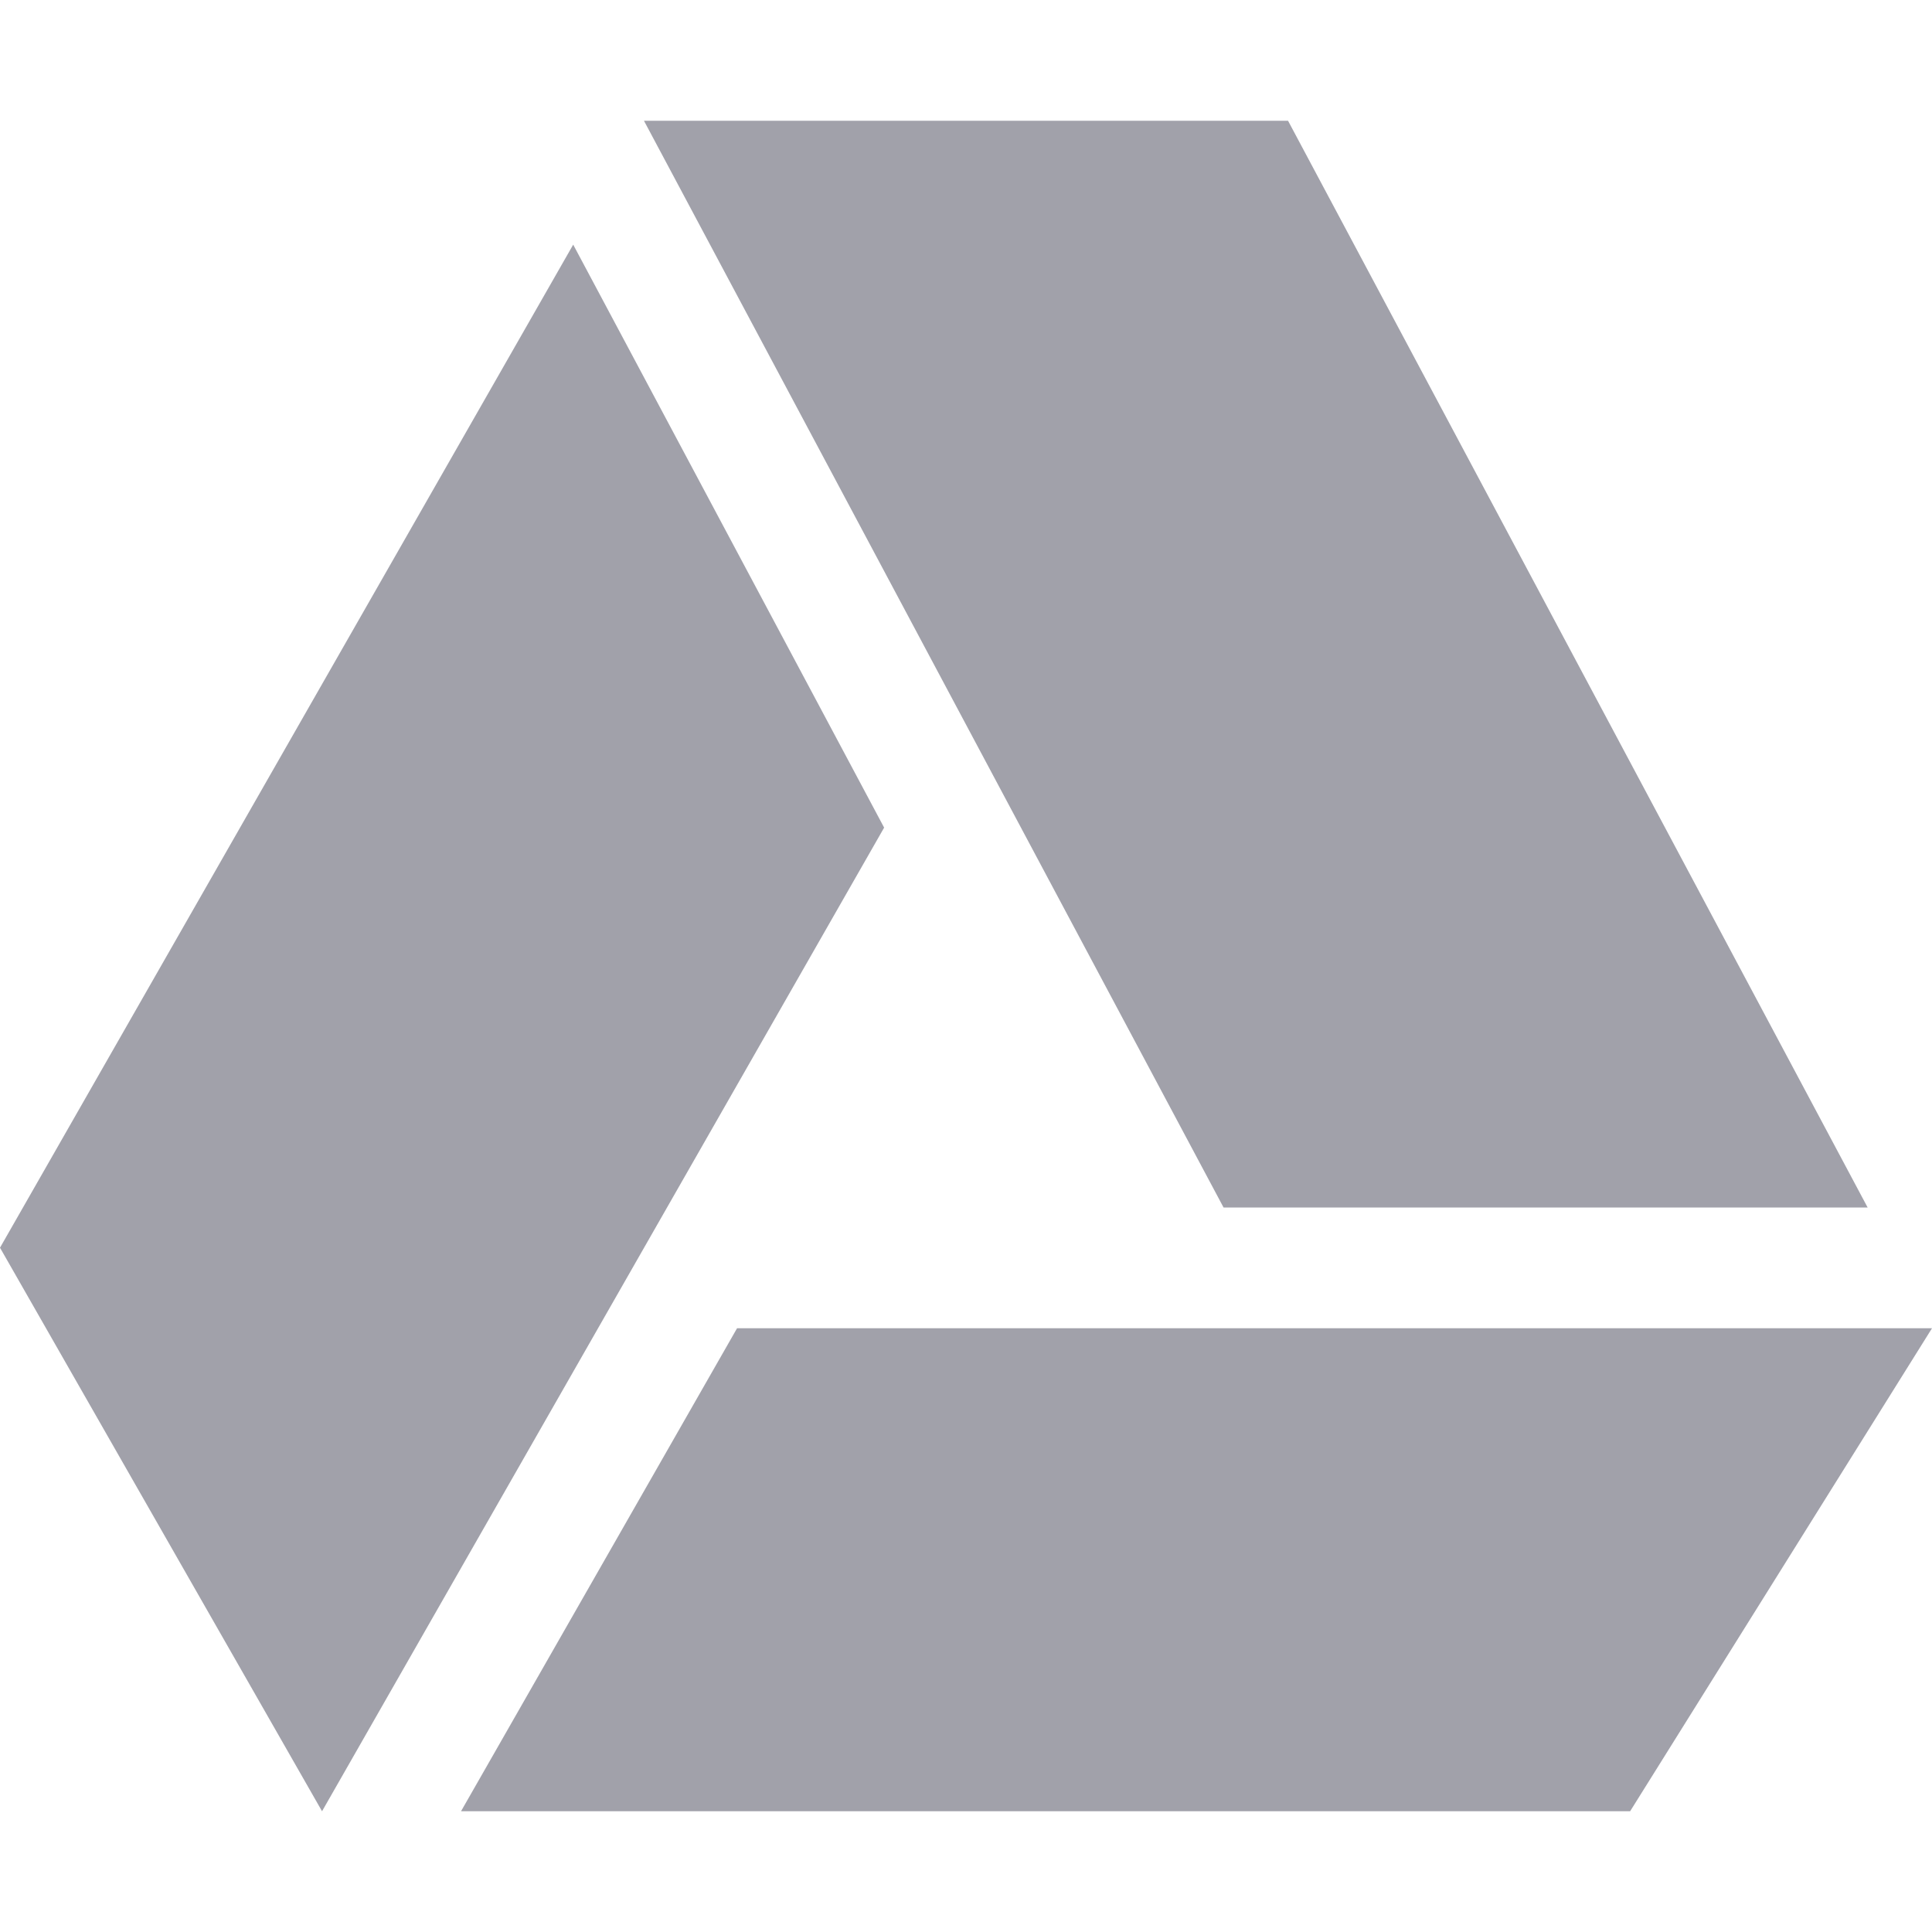 <svg xmlns="http://www.w3.org/2000/svg" width="16" height="16" fill="none"><g clip-path="url(#a)"><path fill="#A1A1AA" d="m15.467 10-4.8-9H5.333l4.8 9h5.334ZM4.747 2.026 0 10.333 2.667 15l4.655-8.146-2.575-4.828ZM6.104 11l-2.286 4H13.5l2.5-4H6.104Z"/></g><defs><clipPath id="a"><path fill="#fff" d="M0 0h16v16H0z"/></clipPath></defs></svg>